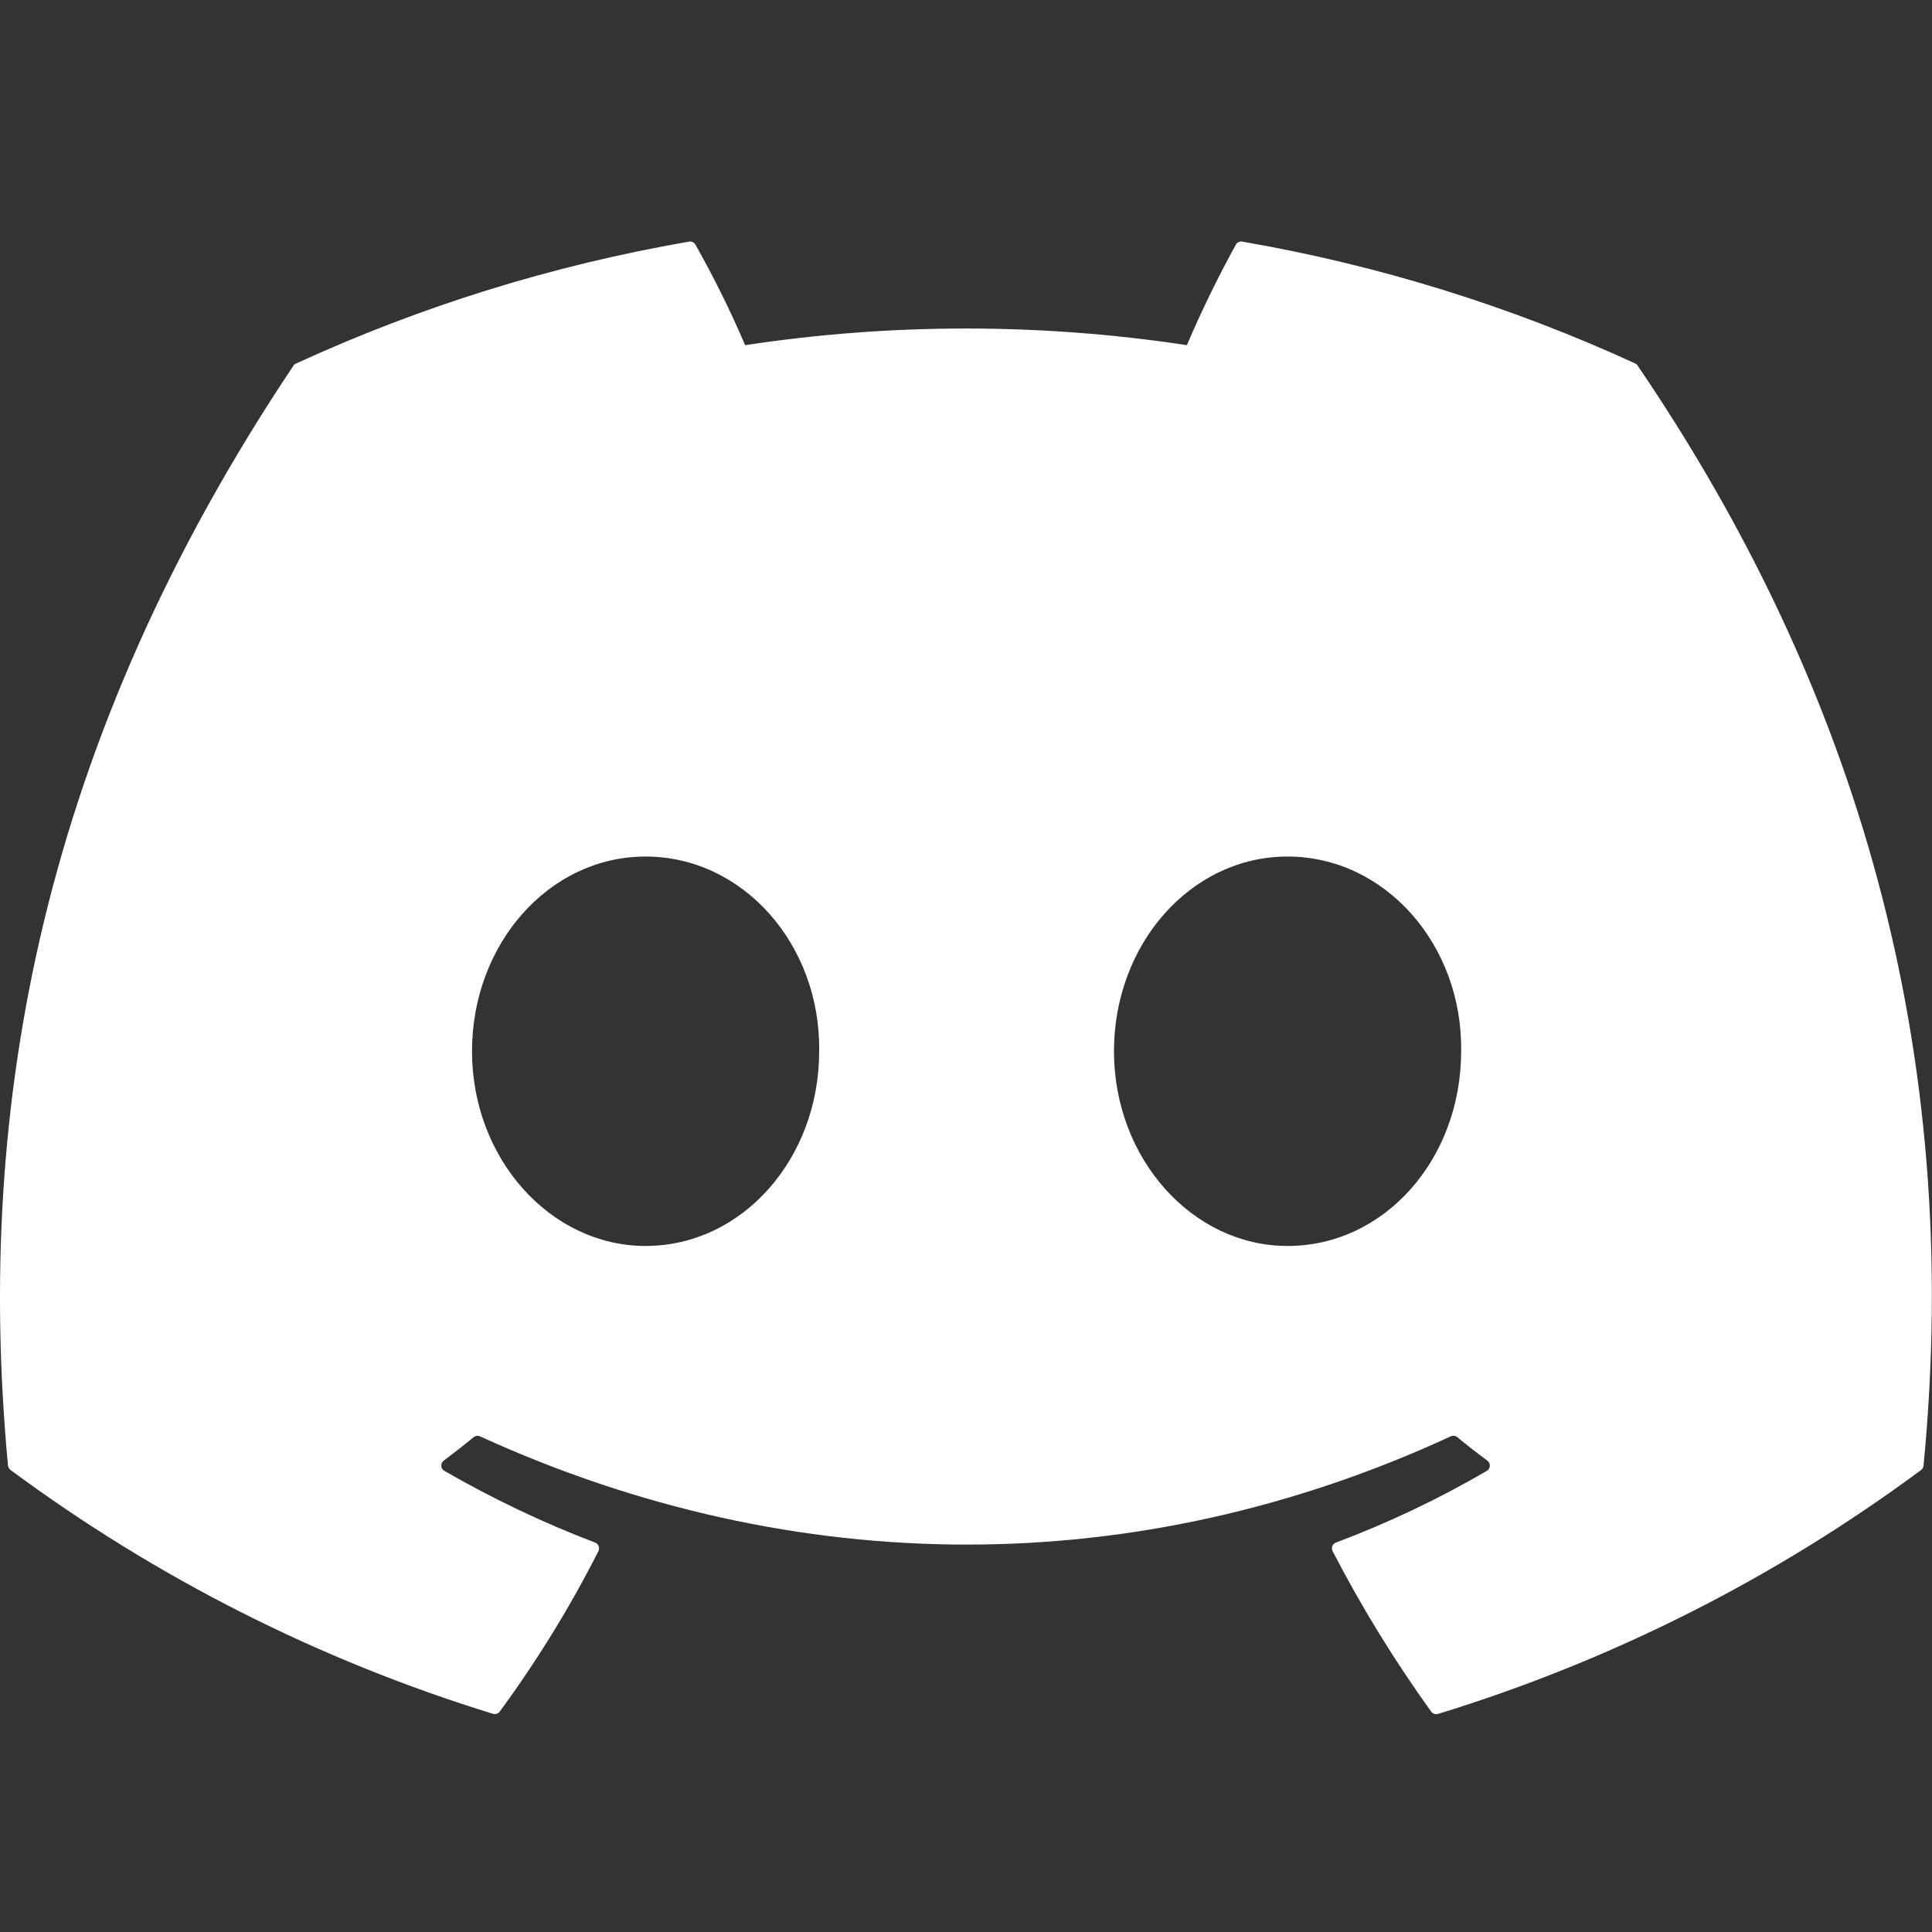 <svg width="32" height="32" viewBox="0 0 32 32" fill="none" xmlns="http://www.w3.org/2000/svg">
<rect x="0" y="0" width="32" height="32" fill="#333333" stroke="none"/>
<path d="M27.089 6.022C25.014 5.069 22.825 4.39 20.575 4.002C20.555 3.998 20.534 4.001 20.515 4.009C20.496 4.018 20.48 4.033 20.47 4.051C20.172 4.593 19.901 5.149 19.658 5.717C17.233 5.349 14.767 5.349 12.342 5.717C12.098 5.147 11.823 4.591 11.518 4.051C11.508 4.033 11.492 4.019 11.474 4.01C11.455 4.001 11.434 3.998 11.414 4.002C9.165 4.39 6.976 5.069 4.902 6.022C4.884 6.029 4.869 6.042 4.859 6.059C0.711 12.257 -0.425 18.302 0.132 24.272C0.134 24.286 0.138 24.301 0.146 24.314C0.153 24.326 0.162 24.338 0.174 24.347C2.59 26.136 5.292 27.502 8.165 28.386C8.185 28.392 8.207 28.392 8.227 28.385C8.247 28.379 8.264 28.366 8.277 28.349C8.894 27.509 9.441 26.62 9.912 25.691C9.918 25.678 9.922 25.664 9.922 25.649C9.923 25.635 9.921 25.621 9.915 25.608C9.91 25.594 9.902 25.582 9.892 25.572C9.882 25.562 9.869 25.555 9.856 25.55C8.994 25.221 8.159 24.823 7.36 24.362C7.345 24.354 7.333 24.342 7.324 24.328C7.315 24.313 7.31 24.297 7.309 24.28C7.308 24.263 7.312 24.246 7.319 24.231C7.326 24.216 7.336 24.203 7.35 24.192C7.517 24.067 7.685 23.936 7.845 23.804C7.86 23.792 7.877 23.785 7.895 23.782C7.913 23.78 7.932 23.782 7.949 23.79C13.185 26.181 18.855 26.181 24.03 23.79C24.047 23.782 24.066 23.779 24.085 23.781C24.103 23.783 24.121 23.791 24.135 23.802C24.295 23.934 24.463 24.067 24.635 24.192C24.649 24.202 24.66 24.216 24.667 24.231C24.674 24.246 24.677 24.263 24.676 24.28C24.675 24.297 24.671 24.313 24.662 24.327C24.653 24.342 24.641 24.354 24.627 24.362C23.828 24.828 22.992 25.225 22.127 25.55C22.113 25.555 22.101 25.563 22.091 25.573C22.08 25.583 22.073 25.595 22.067 25.609C22.062 25.622 22.06 25.637 22.061 25.651C22.062 25.666 22.066 25.68 22.072 25.692C22.551 26.617 23.097 27.505 23.705 28.35C23.718 28.367 23.735 28.38 23.755 28.387C23.776 28.394 23.797 28.394 23.818 28.388C26.695 27.506 29.4 26.14 31.818 24.349C31.83 24.34 31.84 24.329 31.847 24.316C31.854 24.304 31.858 24.289 31.86 24.275C32.527 17.372 30.742 11.376 27.128 6.061C27.12 6.044 27.107 6.03 27.089 6.022ZM10.693 20.637C9.116 20.637 7.818 19.19 7.818 17.412C7.818 15.635 9.092 14.187 10.693 14.187C12.307 14.187 13.594 15.647 13.568 17.412C13.569 19.19 12.295 20.637 10.693 20.637ZM21.326 20.637C19.749 20.637 18.451 19.19 18.451 17.412C18.451 15.635 19.725 14.187 21.326 14.187C22.94 14.187 24.227 15.647 24.201 17.412C24.202 19.19 22.94 20.637 21.326 20.637Z" fill="white"/>
</svg>
